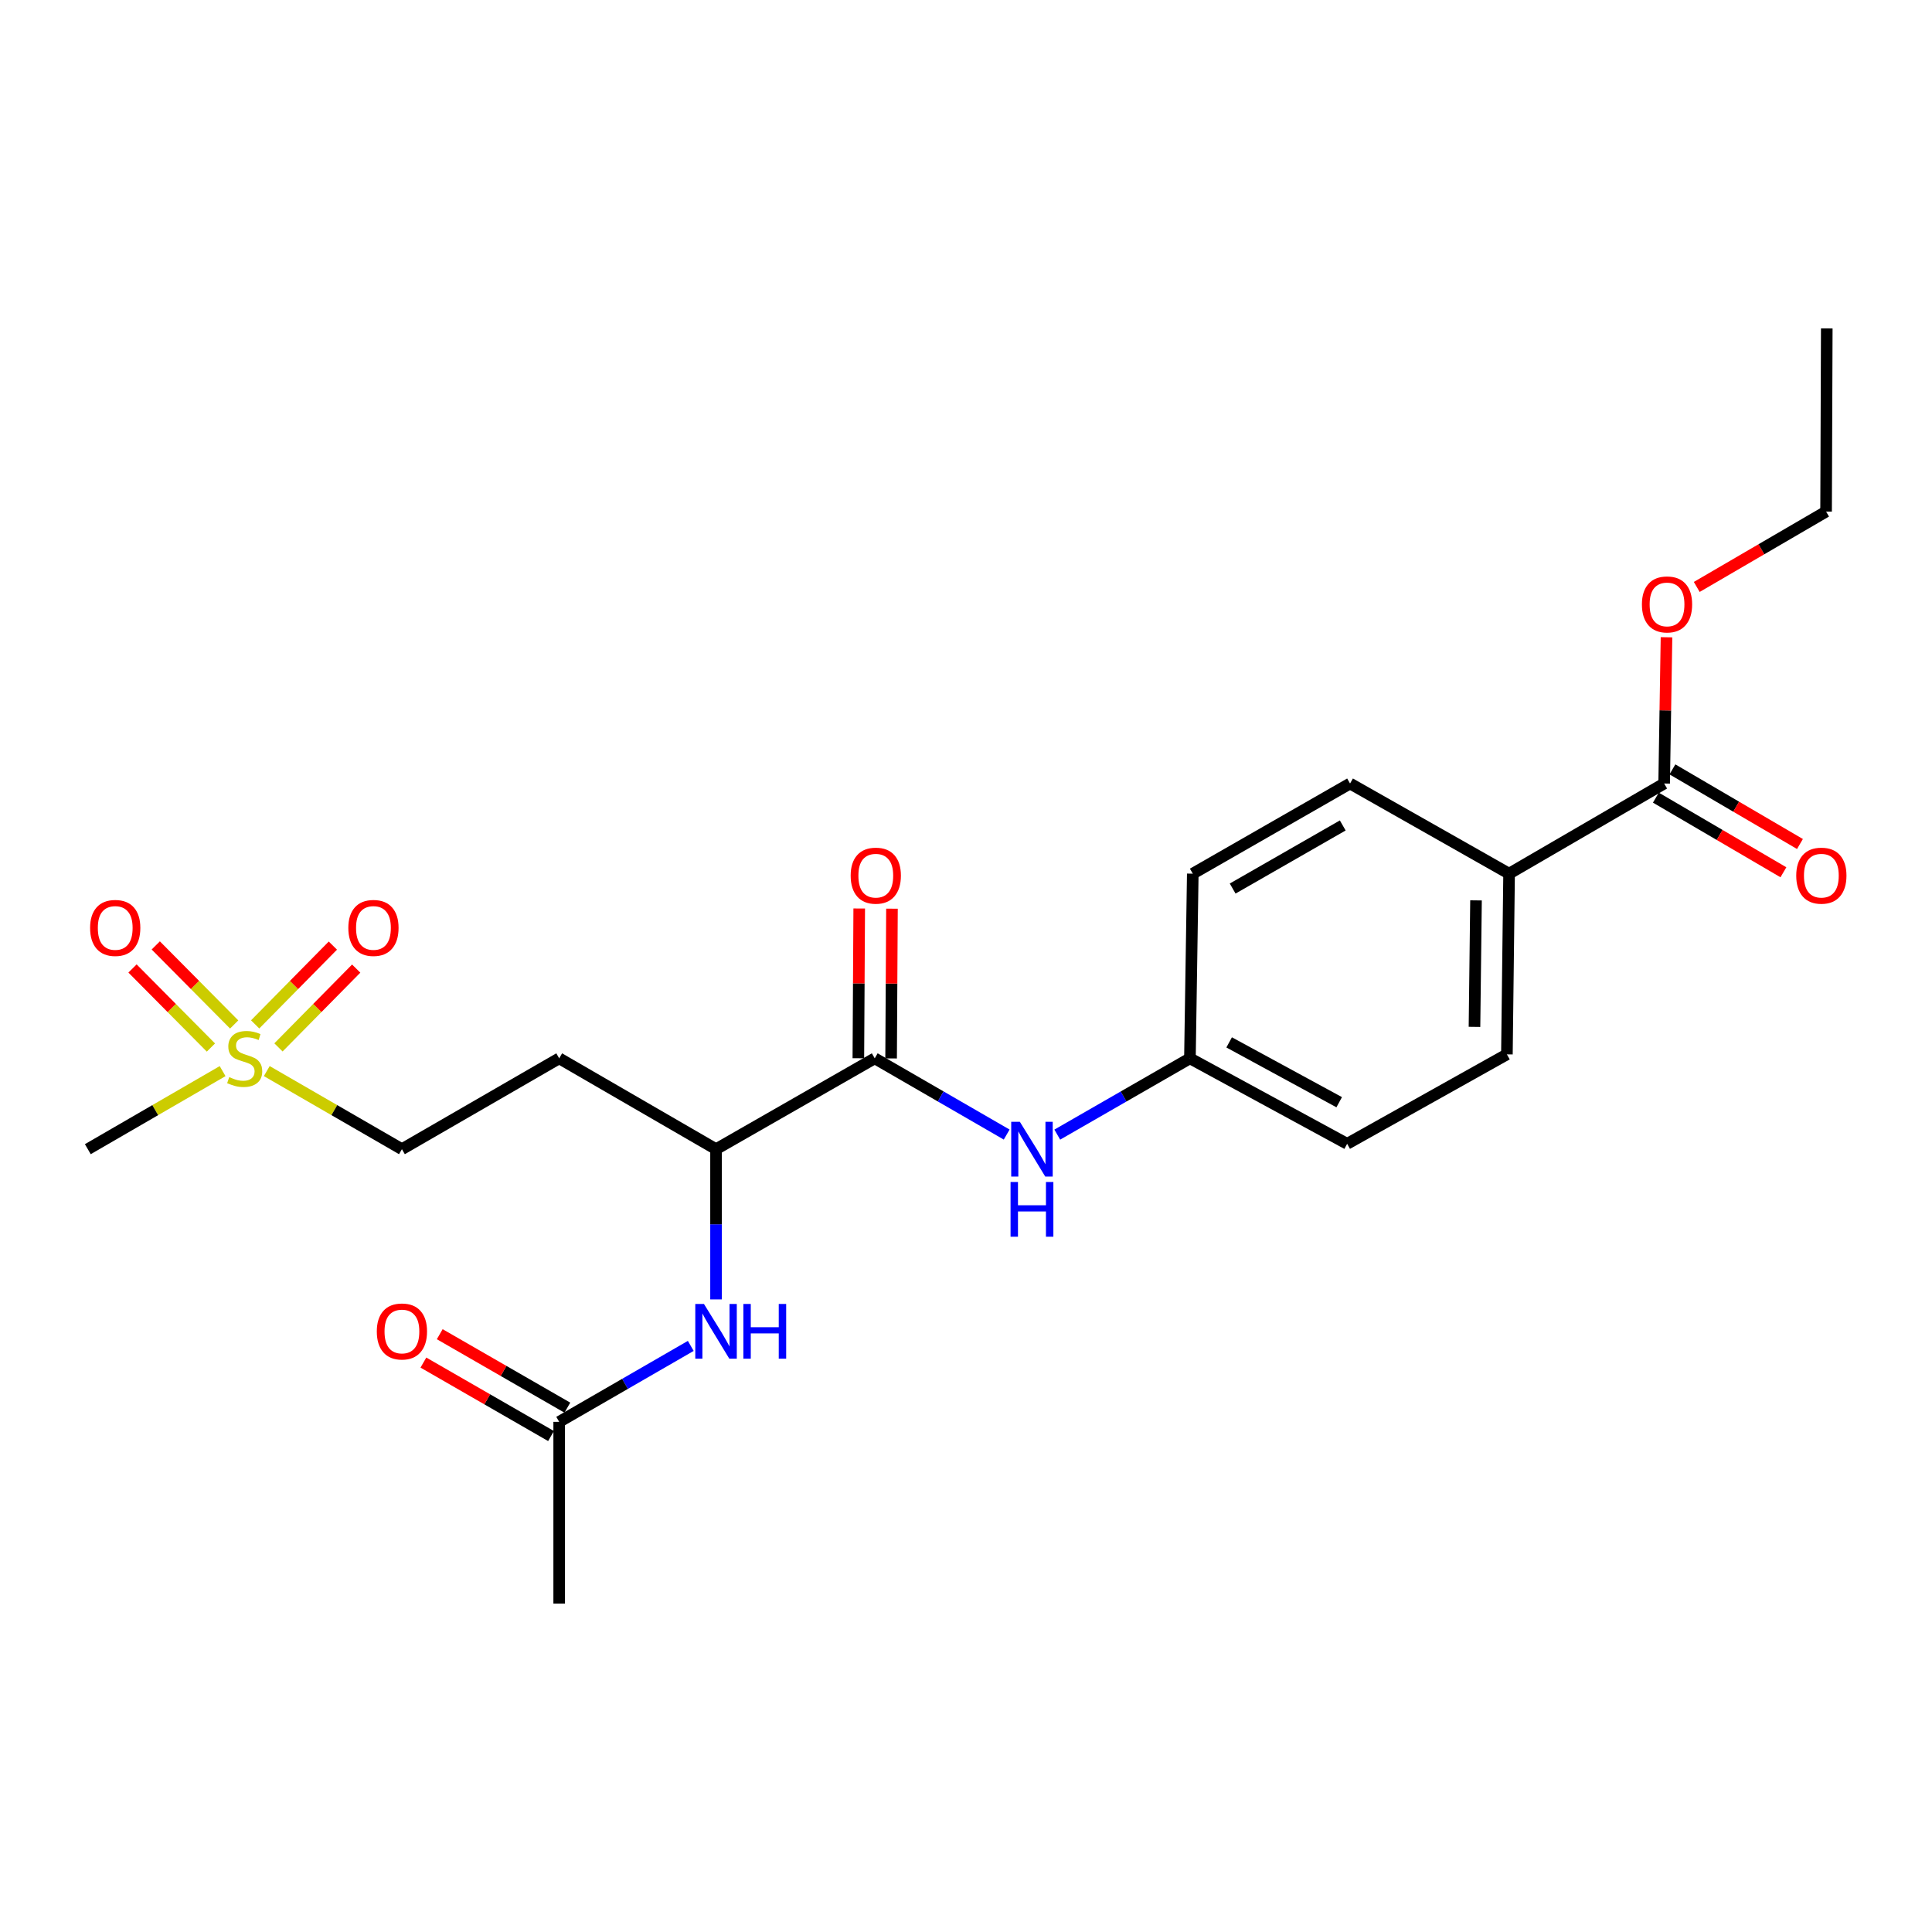 <?xml version='1.0' encoding='iso-8859-1'?>
<svg version='1.1' baseProfile='full'
              xmlns='http://www.w3.org/2000/svg'
                      xmlns:rdkit='http://www.rdkit.org/xml'
                      xmlns:xlink='http://www.w3.org/1999/xlink'
                  xml:space='preserve'
width='1000px' height='1000px' viewBox='0 0 1000 1000'>
<!-- END OF HEADER -->
<rect style='opacity:1.0;fill:#FFFFFF;stroke:none' width='1000' height='1000' x='0' y='0'> </rect>
<path class='bond-8' d='M 121.209,530.269 L 100.918,509.807' style='fill:none;fill-rule:evenodd;stroke:#CCCC00;stroke-width:6px;stroke-linecap:butt;stroke-linejoin:miter;stroke-opacity:1' />
<path class='bond-8' d='M 100.918,509.807 L 80.627,489.345' style='fill:none;fill-rule:evenodd;stroke:#FF0000;stroke-width:6px;stroke-linecap:butt;stroke-linejoin:miter;stroke-opacity:1' />
<path class='bond-8' d='M 109.172,542.204 L 88.882,521.743' style='fill:none;fill-rule:evenodd;stroke:#CCCC00;stroke-width:6px;stroke-linecap:butt;stroke-linejoin:miter;stroke-opacity:1' />
<path class='bond-8' d='M 88.882,521.743 L 68.591,501.281' style='fill:none;fill-rule:evenodd;stroke:#FF0000;stroke-width:6px;stroke-linecap:butt;stroke-linejoin:miter;stroke-opacity:1' />
<path class='bond-9' d='M 144.137,542.131 L 164.251,521.735' style='fill:none;fill-rule:evenodd;stroke:#CCCC00;stroke-width:6px;stroke-linecap:butt;stroke-linejoin:miter;stroke-opacity:1' />
<path class='bond-9' d='M 164.251,521.735 L 184.365,501.34' style='fill:none;fill-rule:evenodd;stroke:#FF0000;stroke-width:6px;stroke-linecap:butt;stroke-linejoin:miter;stroke-opacity:1' />
<path class='bond-9' d='M 132.068,530.228 L 152.182,509.833' style='fill:none;fill-rule:evenodd;stroke:#CCCC00;stroke-width:6px;stroke-linecap:butt;stroke-linejoin:miter;stroke-opacity:1' />
<path class='bond-9' d='M 152.182,509.833 L 172.296,489.437' style='fill:none;fill-rule:evenodd;stroke:#FF0000;stroke-width:6px;stroke-linecap:butt;stroke-linejoin:miter;stroke-opacity:1' />
<path class='bond-11' d='M 138.08,554.396 L 173.057,574.604' style='fill:none;fill-rule:evenodd;stroke:#CCCC00;stroke-width:6px;stroke-linecap:butt;stroke-linejoin:miter;stroke-opacity:1' />
<path class='bond-11' d='M 173.057,574.604 L 208.034,594.813' style='fill:none;fill-rule:evenodd;stroke:#000000;stroke-width:6px;stroke-linecap:butt;stroke-linejoin:miter;stroke-opacity:1' />
<path class='bond-18' d='M 115.224,554.409 L 80.339,574.611' style='fill:none;fill-rule:evenodd;stroke:#CCCC00;stroke-width:6px;stroke-linecap:butt;stroke-linejoin:miter;stroke-opacity:1' />
<path class='bond-18' d='M 80.339,574.611 L 45.455,594.813' style='fill:none;fill-rule:evenodd;stroke:#000000;stroke-width:6px;stroke-linecap:butt;stroke-linejoin:miter;stroke-opacity:1' />
<path class='bond-0' d='M 452.759,547.792 L 370.622,594.813' style='fill:none;fill-rule:evenodd;stroke:#000000;stroke-width:6px;stroke-linecap:butt;stroke-linejoin:miter;stroke-opacity:1' />
<path class='bond-1' d='M 452.759,547.792 L 486.906,567.521' style='fill:none;fill-rule:evenodd;stroke:#000000;stroke-width:6px;stroke-linecap:butt;stroke-linejoin:miter;stroke-opacity:1' />
<path class='bond-1' d='M 486.906,567.521 L 521.053,587.25' style='fill:none;fill-rule:evenodd;stroke:#0000FF;stroke-width:6px;stroke-linecap:butt;stroke-linejoin:miter;stroke-opacity:1' />
<path class='bond-10' d='M 461.235,547.841 L 461.458,509.087' style='fill:none;fill-rule:evenodd;stroke:#000000;stroke-width:6px;stroke-linecap:butt;stroke-linejoin:miter;stroke-opacity:1' />
<path class='bond-10' d='M 461.458,509.087 L 461.682,470.333' style='fill:none;fill-rule:evenodd;stroke:#FF0000;stroke-width:6px;stroke-linecap:butt;stroke-linejoin:miter;stroke-opacity:1' />
<path class='bond-10' d='M 444.284,547.744 L 444.508,508.99' style='fill:none;fill-rule:evenodd;stroke:#000000;stroke-width:6px;stroke-linecap:butt;stroke-linejoin:miter;stroke-opacity:1' />
<path class='bond-10' d='M 444.508,508.99 L 444.731,470.236' style='fill:none;fill-rule:evenodd;stroke:#FF0000;stroke-width:6px;stroke-linecap:butt;stroke-linejoin:miter;stroke-opacity:1' />
<path class='bond-14' d='M 547.241,587.28 L 581.572,567.536' style='fill:none;fill-rule:evenodd;stroke:#0000FF;stroke-width:6px;stroke-linecap:butt;stroke-linejoin:miter;stroke-opacity:1' />
<path class='bond-14' d='M 581.572,567.536 L 615.904,547.792' style='fill:none;fill-rule:evenodd;stroke:#000000;stroke-width:6px;stroke-linecap:butt;stroke-linejoin:miter;stroke-opacity:1' />
<path class='bond-2' d='M 861.364,405.545 L 781.101,452.208' style='fill:none;fill-rule:evenodd;stroke:#000000;stroke-width:6px;stroke-linecap:butt;stroke-linejoin:miter;stroke-opacity:1' />
<path class='bond-12' d='M 857.083,412.86 L 890.087,432.174' style='fill:none;fill-rule:evenodd;stroke:#000000;stroke-width:6px;stroke-linecap:butt;stroke-linejoin:miter;stroke-opacity:1' />
<path class='bond-12' d='M 890.087,432.174 L 923.091,451.487' style='fill:none;fill-rule:evenodd;stroke:#FF0000;stroke-width:6px;stroke-linecap:butt;stroke-linejoin:miter;stroke-opacity:1' />
<path class='bond-12' d='M 865.645,398.23 L 898.649,417.544' style='fill:none;fill-rule:evenodd;stroke:#000000;stroke-width:6px;stroke-linecap:butt;stroke-linejoin:miter;stroke-opacity:1' />
<path class='bond-12' d='M 898.649,417.544 L 931.653,436.857' style='fill:none;fill-rule:evenodd;stroke:#FF0000;stroke-width:6px;stroke-linecap:butt;stroke-linejoin:miter;stroke-opacity:1' />
<path class='bond-17' d='M 861.364,405.545 L 861.971,367.696' style='fill:none;fill-rule:evenodd;stroke:#000000;stroke-width:6px;stroke-linecap:butt;stroke-linejoin:miter;stroke-opacity:1' />
<path class='bond-17' d='M 861.971,367.696 L 862.578,329.846' style='fill:none;fill-rule:evenodd;stroke:#FF0000;stroke-width:6px;stroke-linecap:butt;stroke-linejoin:miter;stroke-opacity:1' />
<path class='bond-3' d='M 370.622,672.572 L 370.622,633.692' style='fill:none;fill-rule:evenodd;stroke:#0000FF;stroke-width:6px;stroke-linecap:butt;stroke-linejoin:miter;stroke-opacity:1' />
<path class='bond-3' d='M 370.622,633.692 L 370.622,594.813' style='fill:none;fill-rule:evenodd;stroke:#000000;stroke-width:6px;stroke-linecap:butt;stroke-linejoin:miter;stroke-opacity:1' />
<path class='bond-5' d='M 357.539,696.64 L 323.488,716.295' style='fill:none;fill-rule:evenodd;stroke:#0000FF;stroke-width:6px;stroke-linecap:butt;stroke-linejoin:miter;stroke-opacity:1' />
<path class='bond-5' d='M 323.488,716.295 L 289.436,735.949' style='fill:none;fill-rule:evenodd;stroke:#000000;stroke-width:6px;stroke-linecap:butt;stroke-linejoin:miter;stroke-opacity:1' />
<path class='bond-4' d='M 370.622,594.813 L 289.436,547.792' style='fill:none;fill-rule:evenodd;stroke:#000000;stroke-width:6px;stroke-linecap:butt;stroke-linejoin:miter;stroke-opacity:1' />
<path class='bond-13' d='M 293.665,728.603 L 260.638,709.591' style='fill:none;fill-rule:evenodd;stroke:#000000;stroke-width:6px;stroke-linecap:butt;stroke-linejoin:miter;stroke-opacity:1' />
<path class='bond-13' d='M 260.638,709.591 L 227.61,690.579' style='fill:none;fill-rule:evenodd;stroke:#FF0000;stroke-width:6px;stroke-linecap:butt;stroke-linejoin:miter;stroke-opacity:1' />
<path class='bond-13' d='M 285.208,743.294 L 252.181,724.282' style='fill:none;fill-rule:evenodd;stroke:#000000;stroke-width:6px;stroke-linecap:butt;stroke-linejoin:miter;stroke-opacity:1' />
<path class='bond-13' d='M 252.181,724.282 L 219.153,705.269' style='fill:none;fill-rule:evenodd;stroke:#FF0000;stroke-width:6px;stroke-linecap:butt;stroke-linejoin:miter;stroke-opacity:1' />
<path class='bond-21' d='M 289.436,735.949 L 289.436,830.018' style='fill:none;fill-rule:evenodd;stroke:#000000;stroke-width:6px;stroke-linecap:butt;stroke-linejoin:miter;stroke-opacity:1' />
<path class='bond-6' d='M 781.101,452.208 L 779.971,545.74' style='fill:none;fill-rule:evenodd;stroke:#000000;stroke-width:6px;stroke-linecap:butt;stroke-linejoin:miter;stroke-opacity:1' />
<path class='bond-6' d='M 763.981,466.033 L 763.19,531.505' style='fill:none;fill-rule:evenodd;stroke:#000000;stroke-width:6px;stroke-linecap:butt;stroke-linejoin:miter;stroke-opacity:1' />
<path class='bond-24' d='M 781.101,452.208 L 698.785,405.545' style='fill:none;fill-rule:evenodd;stroke:#000000;stroke-width:6px;stroke-linecap:butt;stroke-linejoin:miter;stroke-opacity:1' />
<path class='bond-7' d='M 289.436,547.792 L 208.034,594.813' style='fill:none;fill-rule:evenodd;stroke:#000000;stroke-width:6px;stroke-linecap:butt;stroke-linejoin:miter;stroke-opacity:1' />
<path class='bond-19' d='M 615.904,547.792 L 617.382,452.208' style='fill:none;fill-rule:evenodd;stroke:#000000;stroke-width:6px;stroke-linecap:butt;stroke-linejoin:miter;stroke-opacity:1' />
<path class='bond-20' d='M 615.904,547.792 L 697.278,592.035' style='fill:none;fill-rule:evenodd;stroke:#000000;stroke-width:6px;stroke-linecap:butt;stroke-linejoin:miter;stroke-opacity:1' />
<path class='bond-20' d='M 636.206,539.537 L 693.169,570.506' style='fill:none;fill-rule:evenodd;stroke:#000000;stroke-width:6px;stroke-linecap:butt;stroke-linejoin:miter;stroke-opacity:1' />
<path class='bond-15' d='M 779.971,545.74 L 697.278,592.035' style='fill:none;fill-rule:evenodd;stroke:#000000;stroke-width:6px;stroke-linecap:butt;stroke-linejoin:miter;stroke-opacity:1' />
<path class='bond-16' d='M 698.785,405.545 L 617.382,452.208' style='fill:none;fill-rule:evenodd;stroke:#000000;stroke-width:6px;stroke-linecap:butt;stroke-linejoin:miter;stroke-opacity:1' />
<path class='bond-16' d='M 695.004,427.251 L 638.023,459.914' style='fill:none;fill-rule:evenodd;stroke:#000000;stroke-width:6px;stroke-linecap:butt;stroke-linejoin:miter;stroke-opacity:1' />
<path class='bond-22' d='M 878.234,303.801 L 911.706,284.294' style='fill:none;fill-rule:evenodd;stroke:#FF0000;stroke-width:6px;stroke-linecap:butt;stroke-linejoin:miter;stroke-opacity:1' />
<path class='bond-22' d='M 911.706,284.294 L 945.177,264.786' style='fill:none;fill-rule:evenodd;stroke:#000000;stroke-width:6px;stroke-linecap:butt;stroke-linejoin:miter;stroke-opacity:1' />
<path class='bond-23' d='M 945.177,264.786 L 945.535,169.982' style='fill:none;fill-rule:evenodd;stroke:#000000;stroke-width:6px;stroke-linecap:butt;stroke-linejoin:miter;stroke-opacity:1' />
<path  class='atom-0' d='M 118.65 557.512
Q 118.97 557.632, 120.29 558.192
Q 121.61 558.752, 123.05 559.112
Q 124.53 559.432, 125.97 559.432
Q 128.65 559.432, 130.21 558.152
Q 131.77 556.832, 131.77 554.552
Q 131.77 552.992, 130.97 552.032
Q 130.21 551.072, 129.01 550.552
Q 127.81 550.032, 125.81 549.432
Q 123.29 548.672, 121.77 547.952
Q 120.29 547.232, 119.21 545.712
Q 118.17 544.192, 118.17 541.632
Q 118.17 538.072, 120.57 535.872
Q 123.01 533.672, 127.81 533.672
Q 131.09 533.672, 134.81 535.232
L 133.89 538.312
Q 130.49 536.912, 127.93 536.912
Q 125.17 536.912, 123.65 538.072
Q 122.13 539.192, 122.17 541.152
Q 122.17 542.672, 122.93 543.592
Q 123.73 544.512, 124.85 545.032
Q 126.01 545.552, 127.93 546.152
Q 130.49 546.952, 132.01 547.752
Q 133.53 548.552, 134.61 550.192
Q 135.73 551.792, 135.73 554.552
Q 135.73 558.472, 133.09 560.592
Q 130.49 562.672, 126.13 562.672
Q 123.61 562.672, 121.69 562.112
Q 119.81 561.592, 117.57 560.672
L 118.65 557.512
' fill='#CCCC00'/>
<path  class='atom-2' d='M 527.883 580.653
L 537.163 595.653
Q 538.083 597.133, 539.563 599.813
Q 541.043 602.493, 541.123 602.653
L 541.123 580.653
L 544.883 580.653
L 544.883 608.973
L 541.003 608.973
L 531.043 592.573
Q 529.883 590.653, 528.643 588.453
Q 527.443 586.253, 527.083 585.573
L 527.083 608.973
L 523.403 608.973
L 523.403 580.653
L 527.883 580.653
' fill='#0000FF'/>
<path  class='atom-2' d='M 523.063 611.805
L 526.903 611.805
L 526.903 623.845
L 541.383 623.845
L 541.383 611.805
L 545.223 611.805
L 545.223 640.125
L 541.383 640.125
L 541.383 627.045
L 526.903 627.045
L 526.903 640.125
L 523.063 640.125
L 523.063 611.805
' fill='#0000FF'/>
<path  class='atom-4' d='M 364.362 674.929
L 373.642 689.929
Q 374.562 691.409, 376.042 694.089
Q 377.522 696.769, 377.602 696.929
L 377.602 674.929
L 381.362 674.929
L 381.362 703.249
L 377.482 703.249
L 367.522 686.849
Q 366.362 684.929, 365.122 682.729
Q 363.922 680.529, 363.562 679.849
L 363.562 703.249
L 359.882 703.249
L 359.882 674.929
L 364.362 674.929
' fill='#0000FF'/>
<path  class='atom-4' d='M 384.762 674.929
L 388.602 674.929
L 388.602 686.969
L 403.082 686.969
L 403.082 674.929
L 406.922 674.929
L 406.922 703.249
L 403.082 703.249
L 403.082 690.169
L 388.602 690.169
L 388.602 703.249
L 384.762 703.249
L 384.762 674.929
' fill='#0000FF'/>
<path  class='atom-9' d='M 46.637 480.294
Q 46.637 473.494, 49.997 469.694
Q 53.357 465.894, 59.637 465.894
Q 65.917 465.894, 69.277 469.694
Q 72.637 473.494, 72.637 480.294
Q 72.637 487.174, 69.237 491.094
Q 65.837 494.974, 59.637 494.974
Q 53.397 494.974, 49.997 491.094
Q 46.637 487.214, 46.637 480.294
M 59.637 491.774
Q 63.957 491.774, 66.277 488.894
Q 68.637 485.974, 68.637 480.294
Q 68.637 474.734, 66.277 471.934
Q 63.957 469.094, 59.637 469.094
Q 55.317 469.094, 52.957 471.894
Q 50.637 474.694, 50.637 480.294
Q 50.637 486.014, 52.957 488.894
Q 55.317 491.774, 59.637 491.774
' fill='#FF0000'/>
<path  class='atom-10' d='M 180.296 480.294
Q 180.296 473.494, 183.656 469.694
Q 187.016 465.894, 193.296 465.894
Q 199.576 465.894, 202.936 469.694
Q 206.296 473.494, 206.296 480.294
Q 206.296 487.174, 202.896 491.094
Q 199.496 494.974, 193.296 494.974
Q 187.056 494.974, 183.656 491.094
Q 180.296 487.214, 180.296 480.294
M 193.296 491.774
Q 197.616 491.774, 199.936 488.894
Q 202.296 485.974, 202.296 480.294
Q 202.296 474.734, 199.936 471.934
Q 197.616 469.094, 193.296 469.094
Q 188.976 469.094, 186.616 471.894
Q 184.296 474.694, 184.296 480.294
Q 184.296 486.014, 186.616 488.894
Q 188.976 491.774, 193.296 491.774
' fill='#FF0000'/>
<path  class='atom-11' d='M 440.306 453.239
Q 440.306 446.439, 443.666 442.639
Q 447.026 438.839, 453.306 438.839
Q 459.586 438.839, 462.946 442.639
Q 466.306 446.439, 466.306 453.239
Q 466.306 460.119, 462.906 464.039
Q 459.506 467.919, 453.306 467.919
Q 447.066 467.919, 443.666 464.039
Q 440.306 460.159, 440.306 453.239
M 453.306 464.719
Q 457.626 464.719, 459.946 461.839
Q 462.306 458.919, 462.306 453.239
Q 462.306 447.679, 459.946 444.879
Q 457.626 442.039, 453.306 442.039
Q 448.986 442.039, 446.626 444.839
Q 444.306 447.639, 444.306 453.239
Q 444.306 458.959, 446.626 461.839
Q 448.986 464.719, 453.306 464.719
' fill='#FF0000'/>
<path  class='atom-13' d='M 929.729 453.239
Q 929.729 446.439, 933.089 442.639
Q 936.449 438.839, 942.729 438.839
Q 949.009 438.839, 952.369 442.639
Q 955.729 446.439, 955.729 453.239
Q 955.729 460.119, 952.329 464.039
Q 948.929 467.919, 942.729 467.919
Q 936.489 467.919, 933.089 464.039
Q 929.729 460.159, 929.729 453.239
M 942.729 464.719
Q 947.049 464.719, 949.369 461.839
Q 951.729 458.919, 951.729 453.239
Q 951.729 447.679, 949.369 444.879
Q 947.049 442.039, 942.729 442.039
Q 938.409 442.039, 936.049 444.839
Q 933.729 447.639, 933.729 453.239
Q 933.729 458.959, 936.049 461.839
Q 938.409 464.719, 942.729 464.719
' fill='#FF0000'/>
<path  class='atom-14' d='M 195.034 689.169
Q 195.034 682.369, 198.394 678.569
Q 201.754 674.769, 208.034 674.769
Q 214.314 674.769, 217.674 678.569
Q 221.034 682.369, 221.034 689.169
Q 221.034 696.049, 217.634 699.969
Q 214.234 703.849, 208.034 703.849
Q 201.794 703.849, 198.394 699.969
Q 195.034 696.089, 195.034 689.169
M 208.034 700.649
Q 212.354 700.649, 214.674 697.769
Q 217.034 694.849, 217.034 689.169
Q 217.034 683.609, 214.674 680.809
Q 212.354 677.969, 208.034 677.969
Q 203.714 677.969, 201.354 680.769
Q 199.034 683.569, 199.034 689.169
Q 199.034 694.889, 201.354 697.769
Q 203.714 700.649, 208.034 700.649
' fill='#FF0000'/>
<path  class='atom-18' d='M 849.852 312.847
Q 849.852 306.047, 853.212 302.247
Q 856.572 298.447, 862.852 298.447
Q 869.132 298.447, 872.492 302.247
Q 875.852 306.047, 875.852 312.847
Q 875.852 319.727, 872.452 323.647
Q 869.052 327.527, 862.852 327.527
Q 856.612 327.527, 853.212 323.647
Q 849.852 319.767, 849.852 312.847
M 862.852 324.327
Q 867.172 324.327, 869.492 321.447
Q 871.852 318.527, 871.852 312.847
Q 871.852 307.287, 869.492 304.487
Q 867.172 301.647, 862.852 301.647
Q 858.532 301.647, 856.172 304.447
Q 853.852 307.247, 853.852 312.847
Q 853.852 318.567, 856.172 321.447
Q 858.532 324.327, 862.852 324.327
' fill='#FF0000'/>
</svg>
